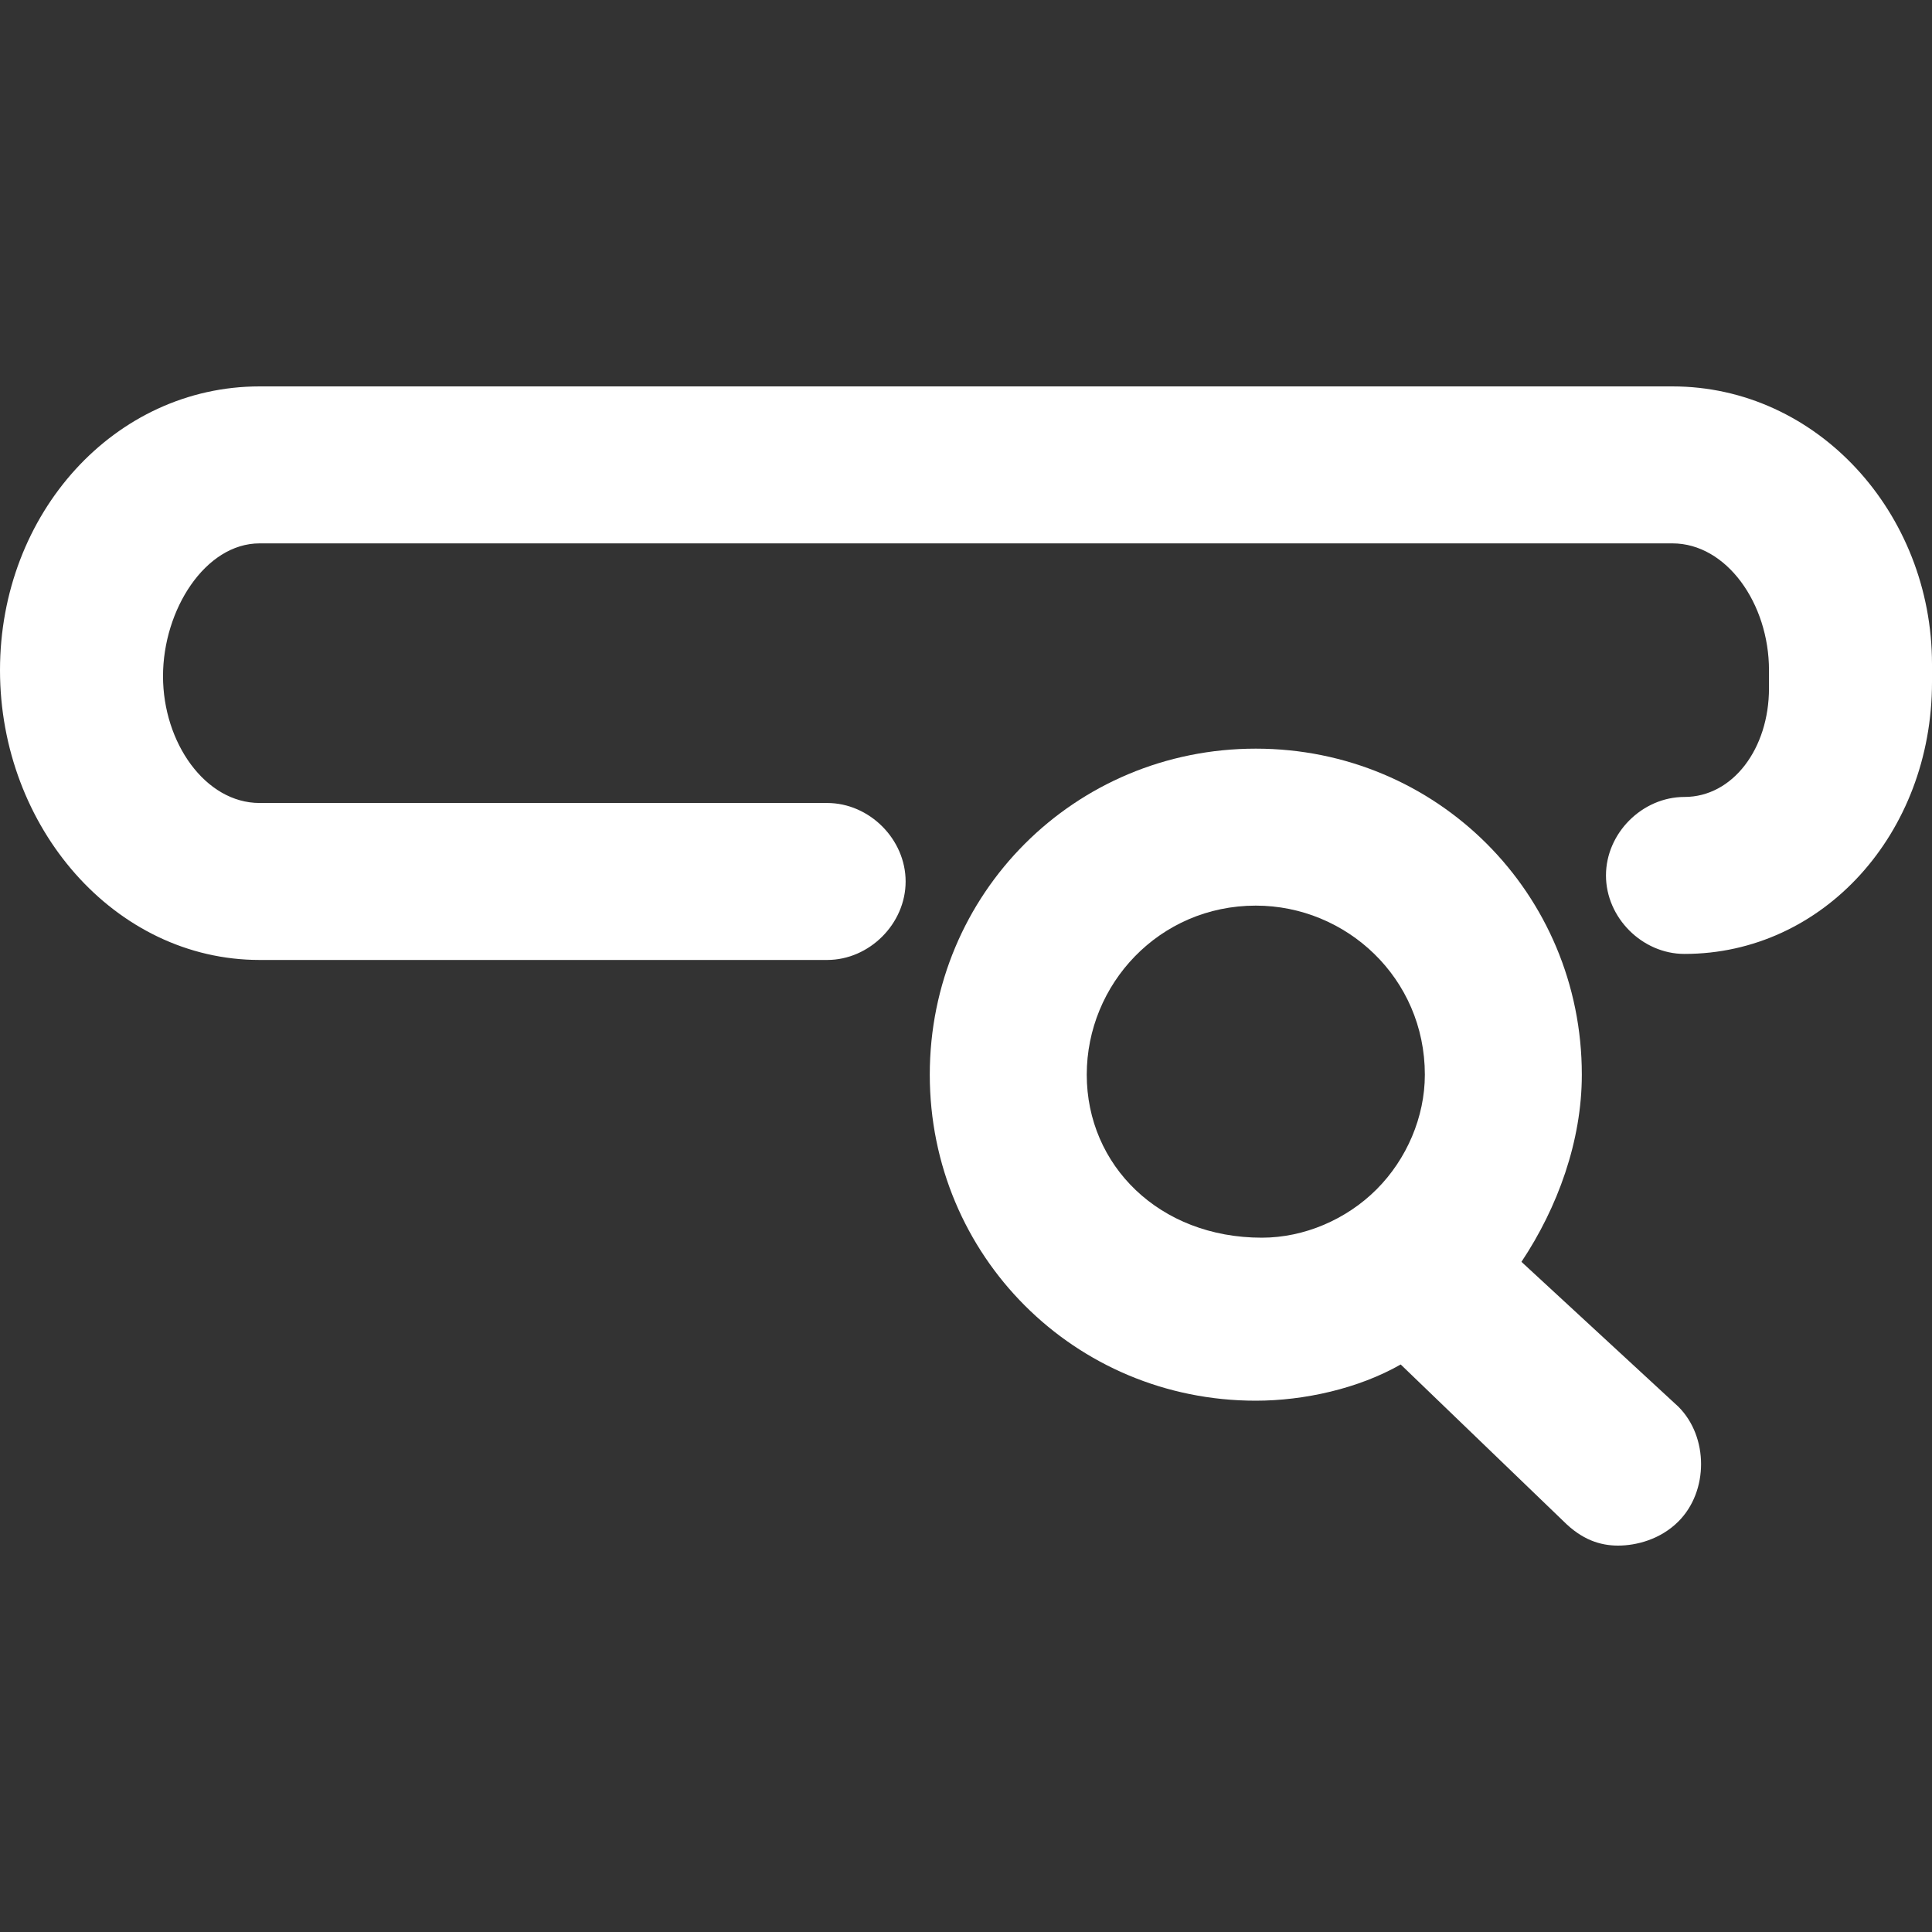 <?xml version="1.0" encoding="utf-8"?>
<!-- Generator: Adobe Illustrator 26.2.0, SVG Export Plug-In . SVG Version: 6.00 Build 0)  -->
<svg version="1.1" id="Layer_1" xmlns="http://www.w3.org/2000/svg" xmlns:xlink="http://www.w3.org/1999/xlink" x="0px" y="0px"
	 viewBox="0 0 32 32" style="enable-background:new 0 0 32 32;" xml:space="preserve">
<rect x="0" y="0" width="32" height="32" fill="#333333" stroke="none"/>
<style type="text/css">
	.st0{fill:#FFFFFF;}
</style>
<g>
	<path class="st0" d="M27.7,6.4H4.3C1.9,6.4,0,8.5,0,11.1s1.9,4.8,4.3,4.8h9.4c0.7,0,1.3-0.6,1.3-1.3s-0.6-1.3-1.3-1.3H4.3
		c-0.9,0-1.6-1-1.6-2.1S3.4,9,4.3,9h23.4c0.9,0,1.6,1,1.6,2.1v0.3c0,1-0.6,1.8-1.4,1.8c-0.7,0-1.3,0.6-1.3,1.3s0.6,1.3,1.3,1.3
		c2.3,0,4.1-2,4.1-4.5v-0.3C32,8.5,30.1,6.4,27.7,6.4z"/>
	<path class="st0" d="M25.2,20.9c0.6-0.9,1-2,1-3.1c0-3-2.4-5.4-5.4-5.4s-5.4,2.4-5.4,5.4s2.4,5.4,5.4,5.4c0.8,0,1.7-0.2,2.4-0.6
		l2.7,2.6c0.3,0.3,0.6,0.4,0.9,0.4c0.3,0,0.7-0.1,1-0.4c0.5-0.5,0.5-1.4,0-1.9L25.2,20.9z M18,17.8c0-1.5,1.2-2.8,2.8-2.8
		c1.5,0,2.8,1.2,2.8,2.8c0,0.7-0.3,1.4-0.8,1.9c-0.5,0.5-1.2,0.8-1.9,0.8C19.2,20.5,18,19.3,18,17.8z"/>
</g>
</svg>
